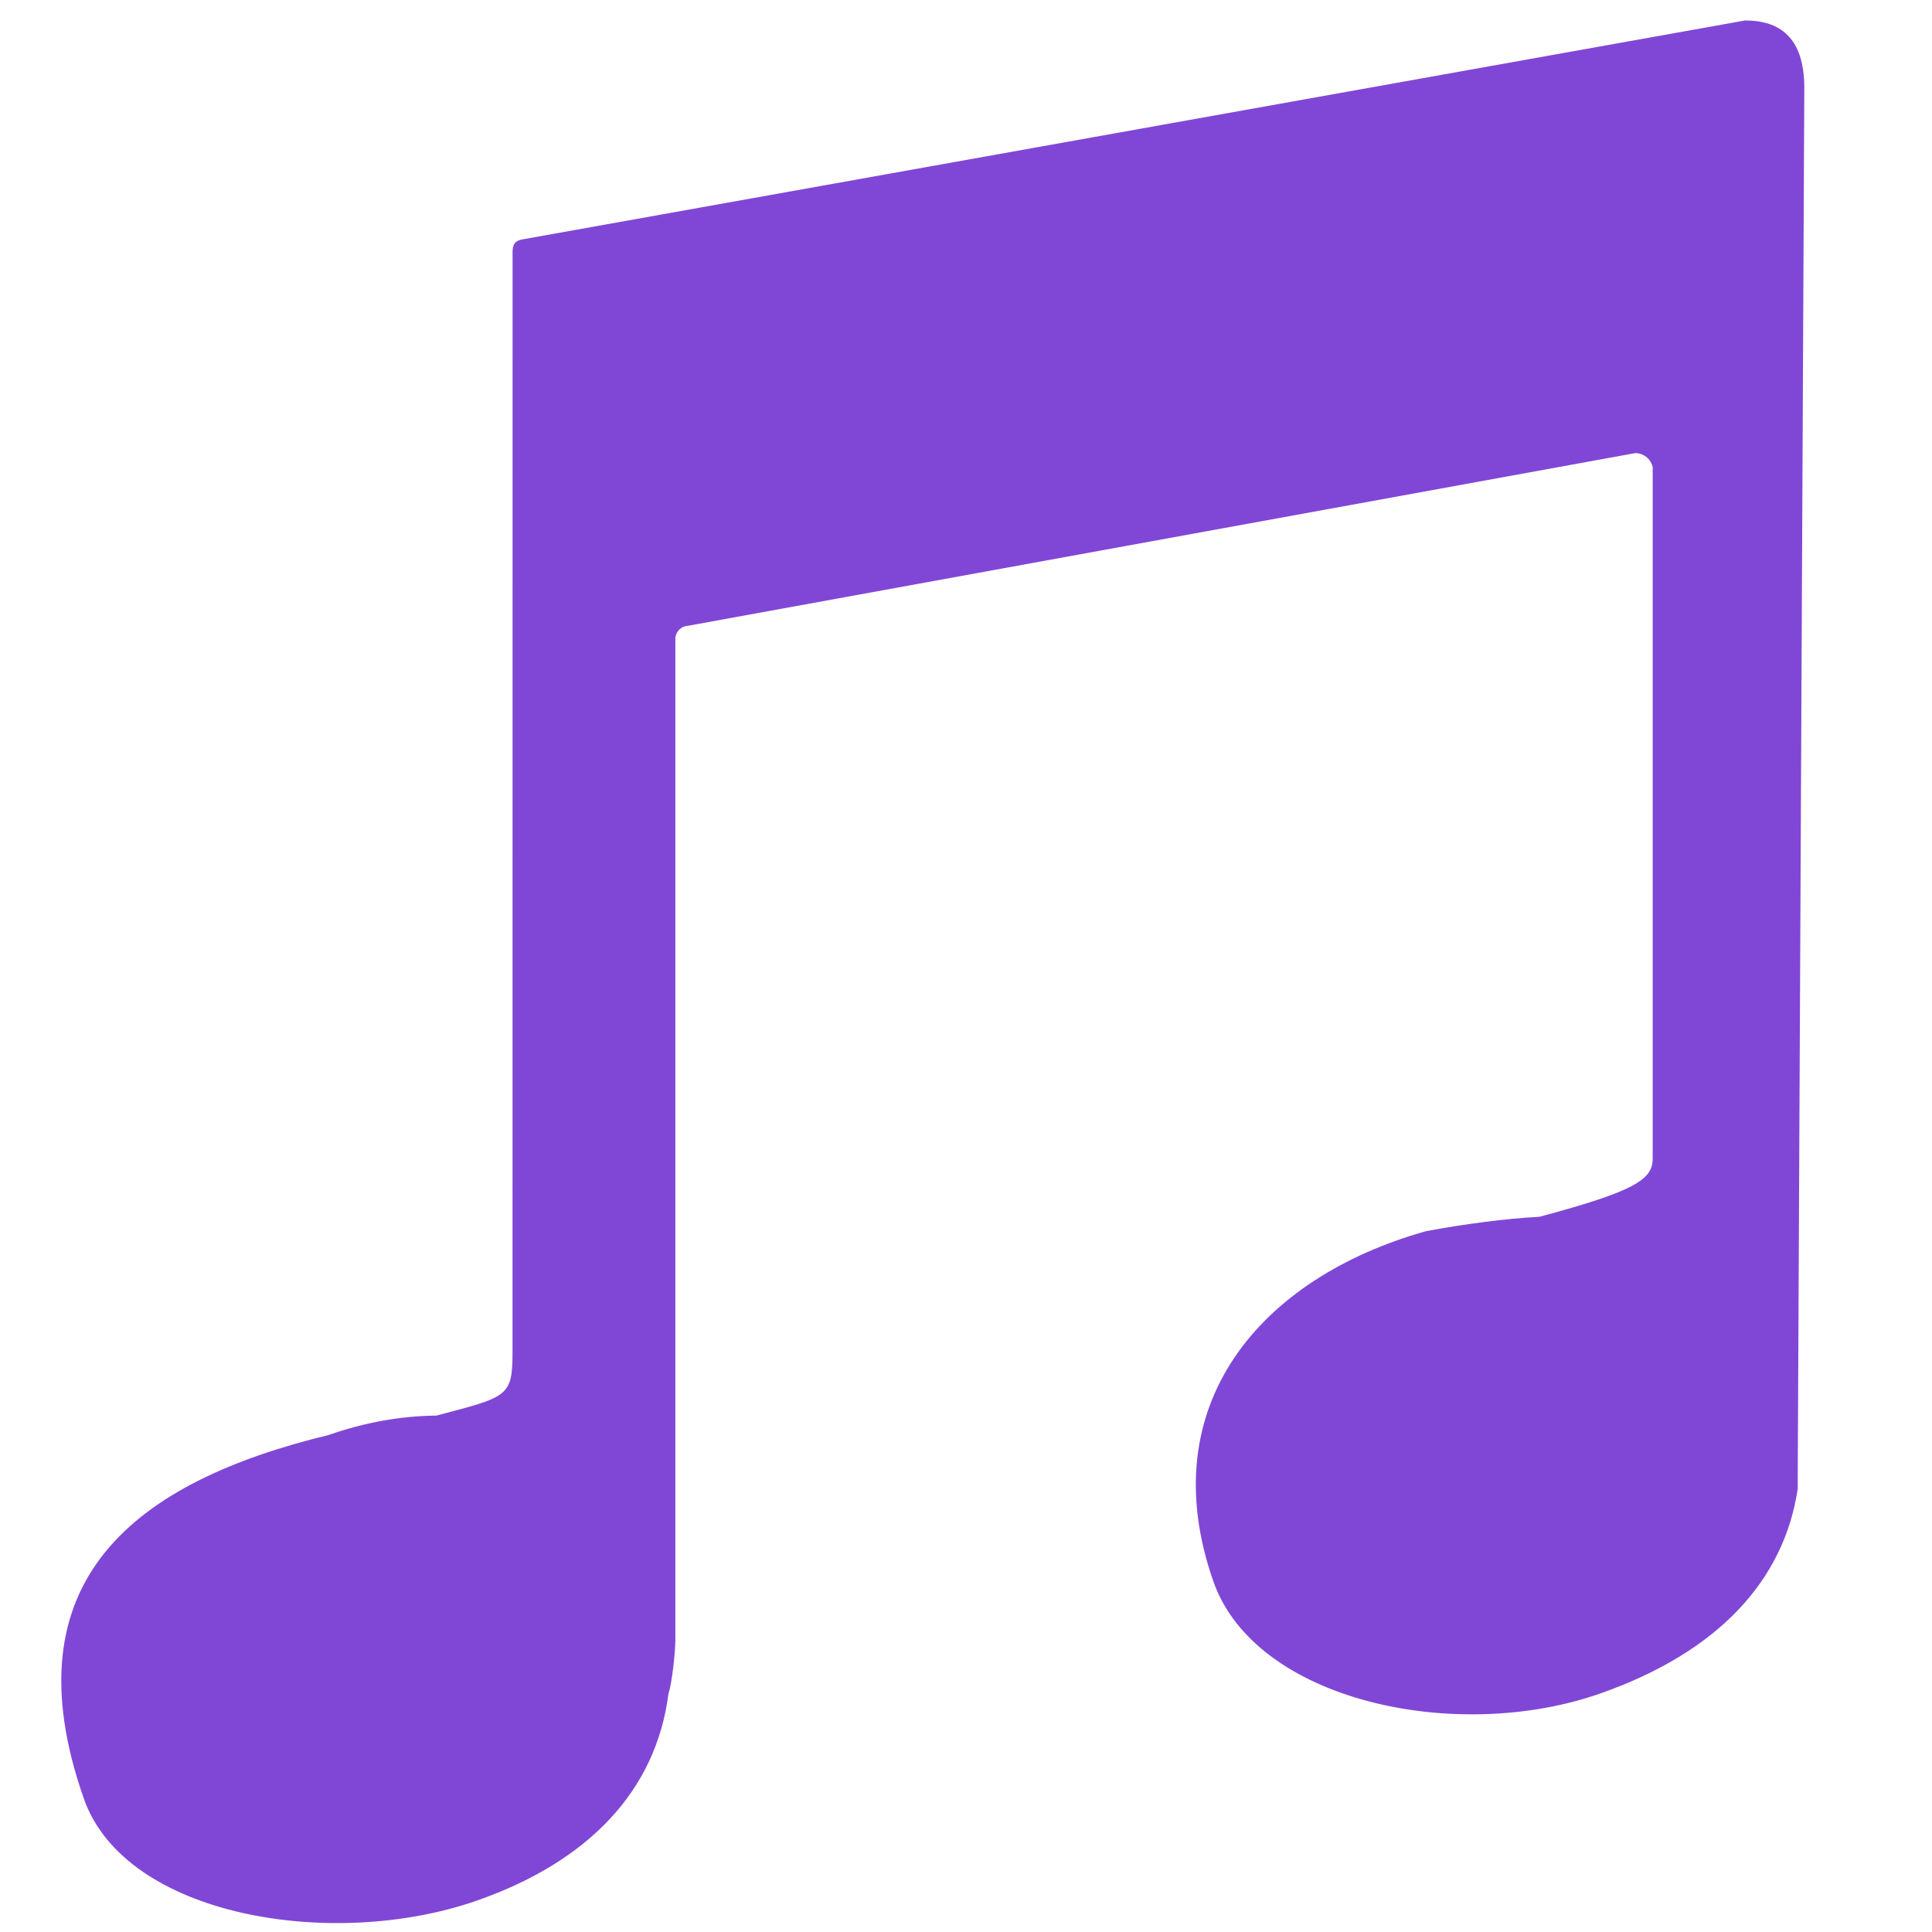 <?xml version="1.0" encoding="UTF-8"?> <svg xmlns="http://www.w3.org/2000/svg" width="32" height="32" viewBox="0 0 32 32" fill="none"> <g clip-path="url(#clip0_234_2)"> <path d="M7.907 31.477C5.523 32.313 2.077 31.752 1.389 29.792C0.113 26.156 2.26 24.54 5.44 23.769C6.045 23.557 6.649 23.452 7.226 23.447C8.416 23.134 8.489 23.136 8.489 22.385L8.49 4.171C8.49 4.011 8.569 3.982 8.648 3.966L28.905 0.339C29.457 0.339 29.885 0.599 29.885 1.457L29.776 24.495L29.776 24.657C29.555 26.149 28.492 27.352 26.504 28.05C24.119 28.887 20.793 28.175 20.098 26.195C19.072 23.272 20.877 21.163 23.619 20.392C24.309 20.265 24.934 20.185 25.496 20.154C27.083 19.73 27.374 19.535 27.374 19.19L27.374 7.737C27.328 7.551 27.165 7.504 27.089 7.504L11.345 10.374C11.301 10.383 11.208 10.432 11.186 10.559L11.186 27.155C11.186 27.367 11.128 27.896 11.072 28.05C10.867 29.663 9.745 30.832 7.907 31.477Z" fill="#8047D6"></path> </g> <defs> <clipPath id="clip0_234_2"> <rect width="32" height="32" fill="white"></rect> </clipPath> </defs> </svg> 